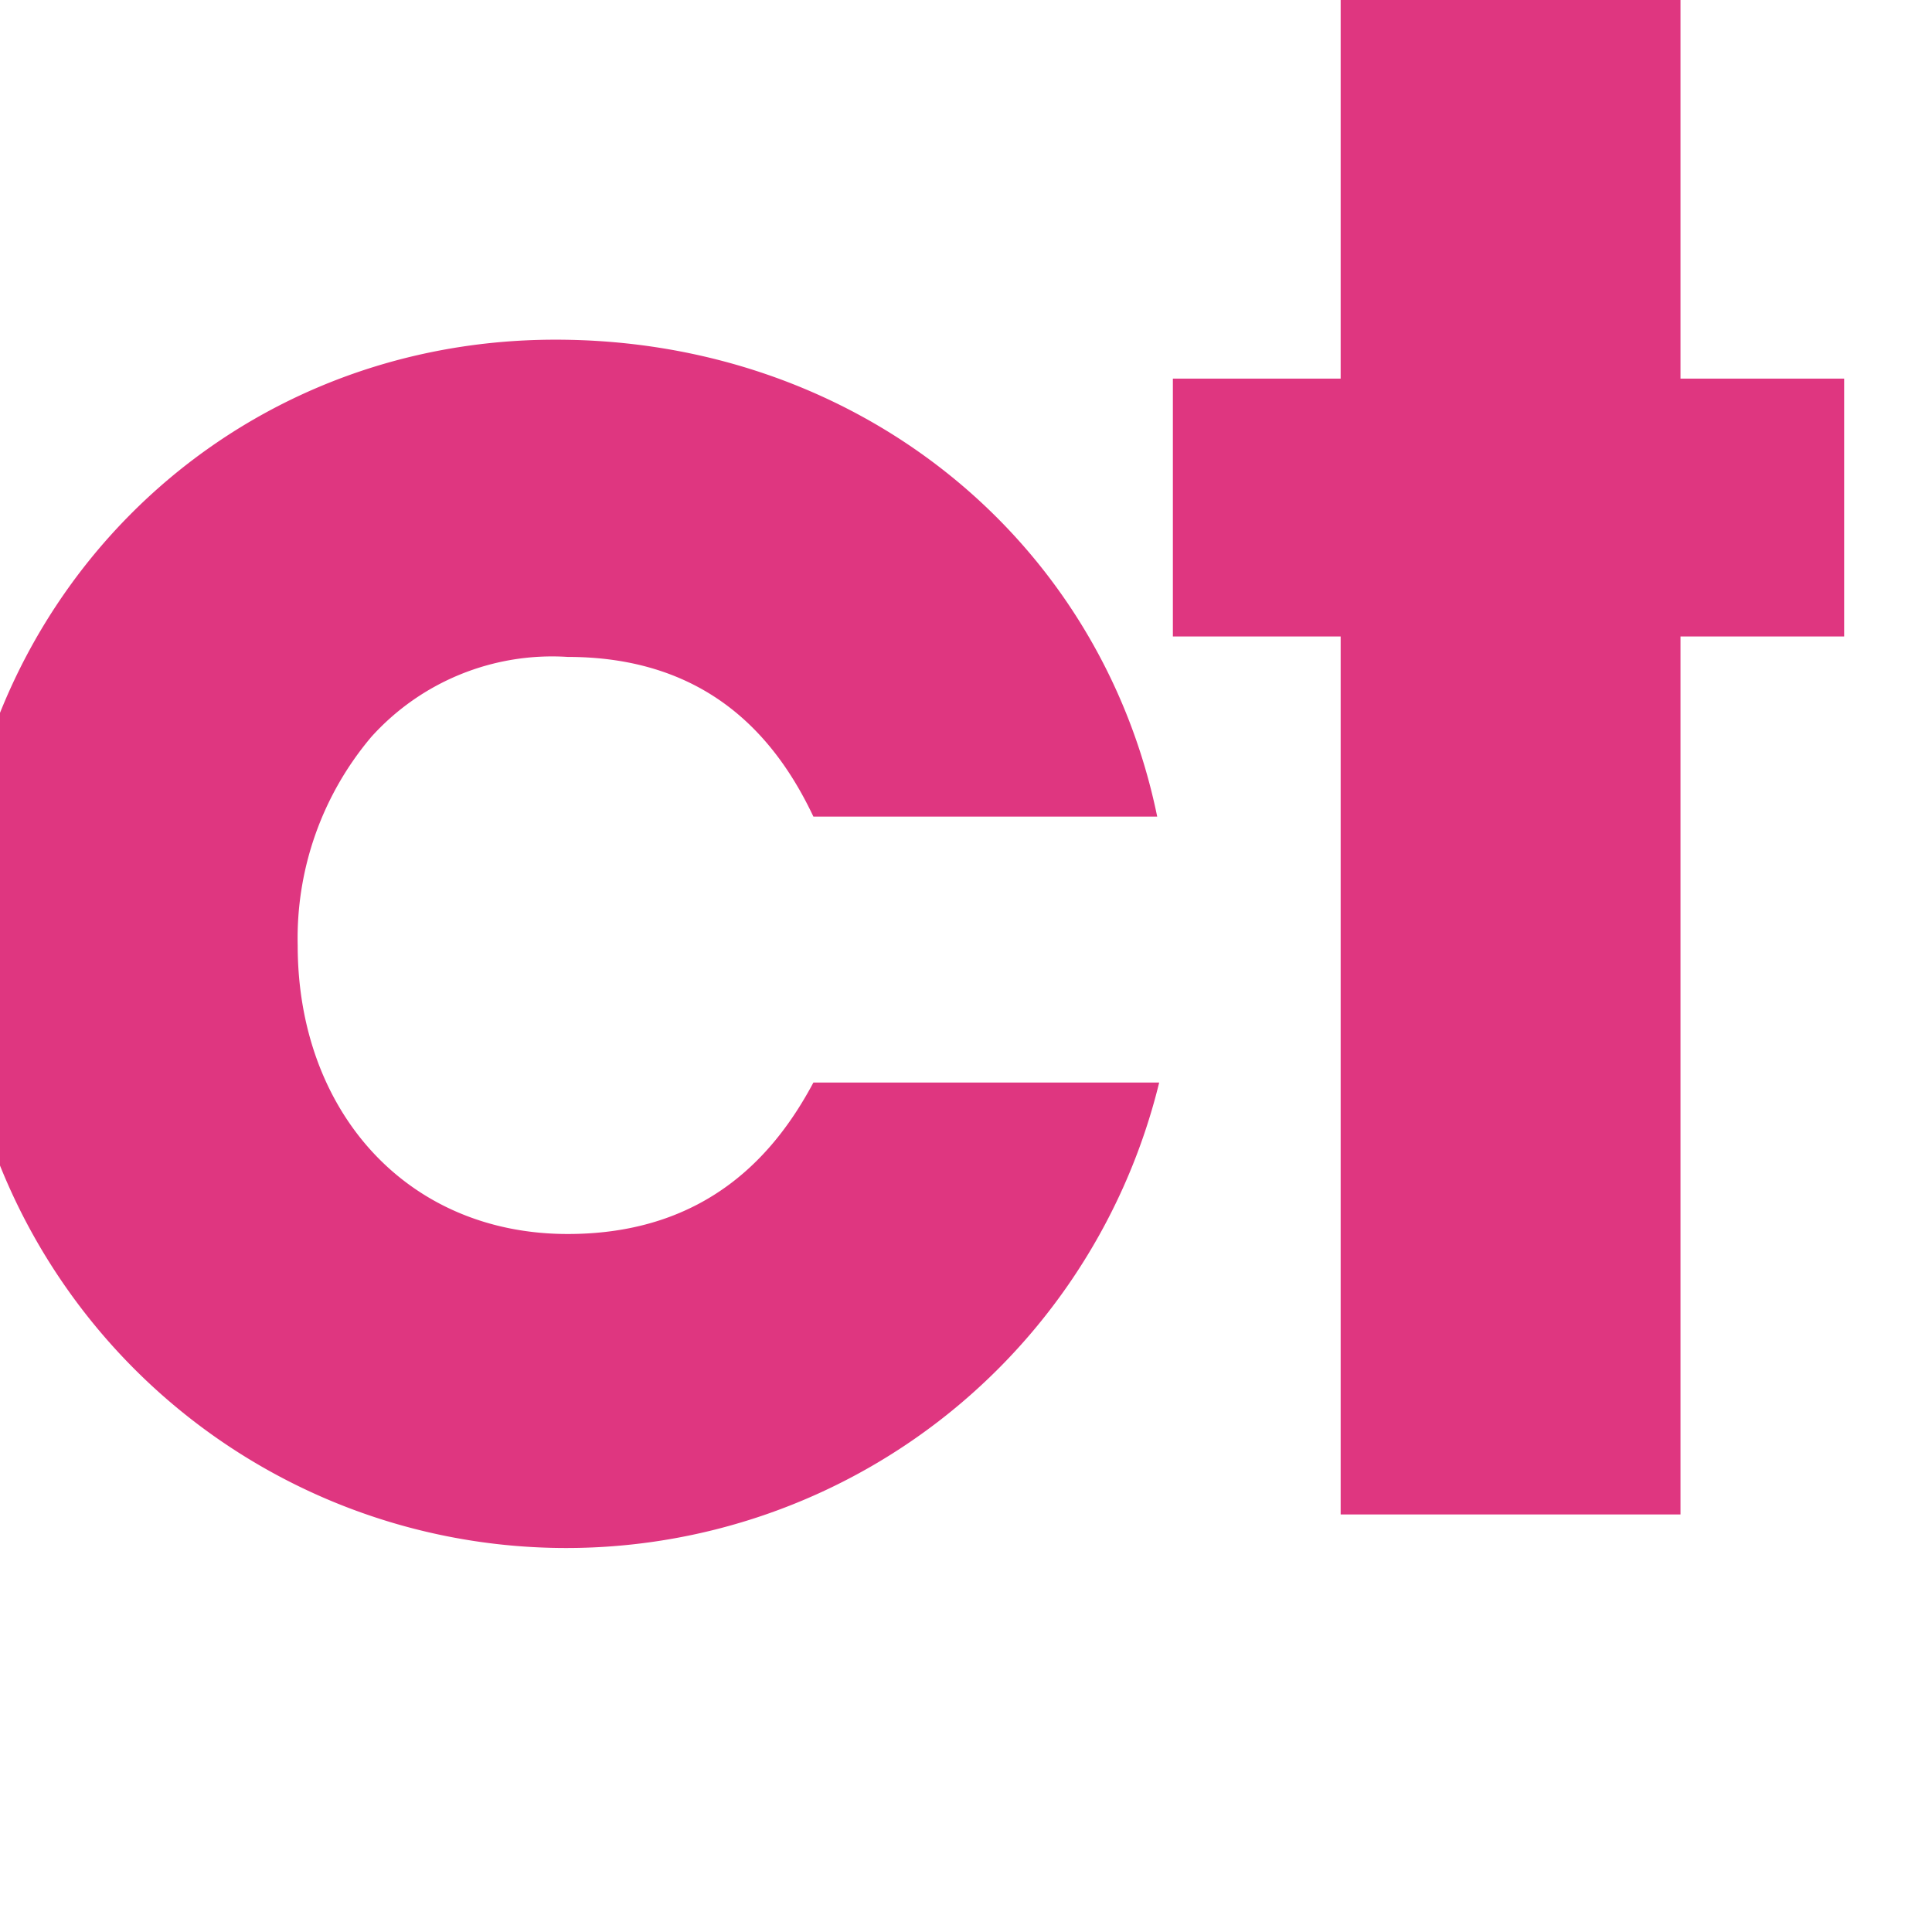 <?xml version="1.0" encoding="UTF-8"?>
<svg preserveAspectRatio="xMidYMid slice" width="350px" height="350px" xmlns="http://www.w3.org/2000/svg" xmlns:xlink="http://www.w3.org/1999/xlink" id="Layer_1" data-name="Layer 1" viewBox="0 0 727.86 117.11">
  <defs>
    <style>.cls-1{fill:none;}.cls-2{clip-path:url(#clip-path);}.cls-3{fill:#df3680;}.cls-4{fill:#54301a;}</style>
    <clipPath id="clip-path" transform="translate(-36 -173.52)">
      <rect id="SVGID" class="cls-1" x="36" y="173.52" width="727.86" height="133.35"></rect>
    </clipPath>
  </defs>
  <g class="cls-2">
    <path class="cls-3" d="M90.21,230.83c0-8.06-5.95-17.49-17.24-17.49a17,17,0,0,0-12.41,5.21,18.06,18.06,0,0,0-4.84,12.53A17.18,17.18,0,0,0,73,248.45c10.79,0,17.24-8.81,17.24-17.49ZM36,196.47H55.35V204a27.52,27.52,0,0,1,21.83-9.93c24.44,0,33.62,21.46,33.62,37.47,0,19.84-13.89,36.1-33.49,36.1-12.41,0-18.24-6-20.72-8.56v29.15H36Z" transform="translate(-36 -173.52)"></path>
    <path class="cls-3" d="M114.57,196.47h19.35v7.69c2-3.72,5.58-10,17.49-10v20.72h-.74c-10.55,0-15.51,3.84-15.51,13.52v37H114.57Z" transform="translate(-36 -173.52)"></path>
    <path class="cls-3" d="M238.45,173.52H259v15.63H238.45ZM259,263.83c0,16-3,26.8-25.55,26.8H228.4V275h2.73c7.19,0,7.32-5.45,7.32-10.42v-68.1H259Z" transform="translate(-36 -173.52)"></path>
    <path class="cls-3" d="M314.18,222.4c-.49-3.23-4.71-10.92-15.38-10.92s-14.89,7.69-15.38,10.92Zm-31,15.63c.87,7.32,7.81,12.15,15.88,12.15,6.57,0,10.05-2.85,12.53-6.45h21.08a40.33,40.33,0,0,1-14,17.62,33.49,33.49,0,0,1-19.6,6.2,36.52,36.52,0,0,1-36.47-36.47c0-19.23,15.13-37,36.1-37A35.24,35.24,0,0,1,324.73,205c8.68,9.3,11.29,20.34,9.67,33Z" transform="translate(-36 -173.52)"></path>
    <path class="cls-3" d="M411.64,239.14a37,37,0,0,1-72.94-8.43c0-20.22,15.76-36.6,36.35-36.6,18.23,0,33,12,36.47,28.91H390.68c-2.23-4.72-6.33-9.68-14.89-9.68a14.75,14.75,0,0,0-11.9,4.84,18.9,18.9,0,0,0-4.47,12.65c0,10,6.57,17.49,16.37,17.49,8.56,0,12.66-5,14.89-9.18Z" transform="translate(-36 -173.52)"></path>
  </g>
  <polygon class="cls-3" points="386.64 0 386.64 22.95 376.47 22.95 376.47 38.58 386.64 38.58 386.64 91.8 407.24 91.8 407.24 38.58 417.16 38.58 417.16 22.95 407.24 22.95 407.24 0 386.64 0"></polygon>
  <g class="cls-2">
    <path class="cls-4" d="M463.19,173.52h9.18v36c4.09-8.81,14.39-13,23.82-12.78,10.54,0,17.49,3.35,22.08,9.18s6.32,13.89,6.32,23.44v36h-9.05v-35.6c0-7.2-1.49-13.28-4.84-17.62-3.6-4.34-8.81-6.82-16.75-6.82-7.32,0-12.77,2.6-16.25,6.57s-5.33,9.43-5.33,15.51v38h-9.18Z" transform="translate(-36 -173.52)"></path>
    <path class="cls-4" d="M590.14,227.24c-.62-11.67-11.91-23.08-25.68-22.71-14.39,0-25.06,10.55-25.93,22.71Zm-51.73,7.31c.49,16.75,14.76,24.81,26.05,24.69,10.3,0,18.61-5.09,22.95-13.77H597a35.33,35.33,0,0,1-13.52,16.25,34.9,34.9,0,0,1-19,5.46c-23.2,0-35.23-18.48-35.23-35.11,0-19.6,15.13-35.35,35.11-35.35a34.21,34.21,0,0,1,34.85,37.83Z" transform="translate(-36 -173.52)"></path>
    <path class="cls-4" d="M612.61,232.07c.13,12,8.44,26.55,26.8,26.55,11.78,0,20.47-6.82,24.06-16.25a25.56,25.56,0,0,0,2.24-10.55,23.79,23.79,0,0,0-2.11-10.66c-3.72-9.18-12.65-16-24.44-16-15.38,0-26.55,11.91-26.55,26.8Zm62,33.25h-9.18V251.55c-5.21,10.05-15.38,15.63-27.29,15.63-21.71,0-34.61-16.87-34.61-35.23,0-19.6,14.26-35.23,34.61-35.23,14.27,0,24.06,8.31,27.29,15.88v-14h9.18Z" transform="translate(-36 -173.52)"></path>
    <path class="cls-4" d="M689.63,198.58h8.68V209.5c4.84-9.93,13.53-12.53,21.34-12.78v9.05h-.87c-12.9,0-20.09,8.07-20.09,23.2v36.35h-9.06Z" transform="translate(-36 -173.52)"></path>
  </g>
  <polygon class="cls-4" points="704.16 0 704.16 25.06 691.01 25.06 691.01 32.38 704.16 32.38 704.16 91.8 713.22 91.8 713.22 32.38 727.86 32.38 727.86 25.06 713.22 25.06 713.22 0 704.16 0"></polygon>
  <g class="cls-2">
    <path class="cls-3" d="M162.27,218.06a18.78,18.78,0,0,1,6.45-14.24l1.1-.86a16.64,16.64,0,0,1,16-2.25l-1.77.34s-6,1.58-7.58,2.59l11-.58A46.06,46.06,0,0,1,174,205.78a11.91,11.91,0,0,0-.94,1.21l17.08-.91a61.42,61.42,0,0,1-18.48,3.58,13.88,13.88,0,0,0-.5,1.5l16.47-.88a59.82,59.82,0,0,1-17,3.51,17.21,17.21,0,0,0-.18,1.73l15.9-.85a58,58,0,0,1-16,3.43c0,.52,0,1,.07,1.48l13.83-.73a50.59,50.59,0,0,1-13.59,3c.11.74.21,1.33.3,1.75L182,223a41,41,0,0,1-10.63,2.44c.14.54.29,1.08.45,1.61l9.28-.49a34.32,34.32,0,0,1-8.77,2c.19.52.38,1.05.59,1.58l7.43-.4a27.68,27.68,0,0,1-6.9,1.66c.22.52.46,1,.7,1.55l6.22-.33a23.6,23.6,0,0,1-5.71,1.38c.22.43.43.86.66,1.28l4.68-.25a18,18,0,0,1-4.25,1.06c.26.47.53.93.8,1.4l4.73-.25a18.22,18.22,0,0,1-4.26,1.06c.25.42.5.83.76,1.24l4-.21a15.08,15.08,0,0,1-3.53.89l.75,1.15,3.88-.21a15.48,15.48,0,0,1-3.43.88c.25.38.51.76.77,1.13l4.1-.22a15.5,15.5,0,0,1-3.62.9c.3.43.61.85.91,1.26l3-.16a12,12,0,0,1-2.6.68l.61.81,3.46-.19a12.41,12.41,0,0,1-3,.74c.29.36.57.73.85,1.09l3.45-.19a12.15,12.15,0,0,1-3,.73l.73.91,2.84-.15a9.67,9.67,0,0,1-2.47.6c.22.27.43.53.65.78l2.92-.15a10.45,10.45,0,0,1-2.54.61l.77.9,3.09-.17a10.34,10.34,0,0,1-2.69.62l.74.85,3.2-.17a10.76,10.76,0,0,1-2.79.63l.63.7,2.66-.14a9,9,0,0,1-2.32.5l.73.79,2.66-.14a8.58,8.58,0,0,1-2.32.51A47.16,47.16,0,0,1,194,260c-.14-.1-31.7-14.13-31.7-41.89m50.26-23.95a22.44,22.44,0,0,0-16.89,7.69,22.49,22.49,0,0,0-39.42,14.91c0,33.89,39.42,50.84,39.42,50.84s39.42-17,39.42-50.84a22.57,22.57,0,0,0-22.53-22.6" transform="translate(-36 -173.52)"></path>
  </g>
</svg>
